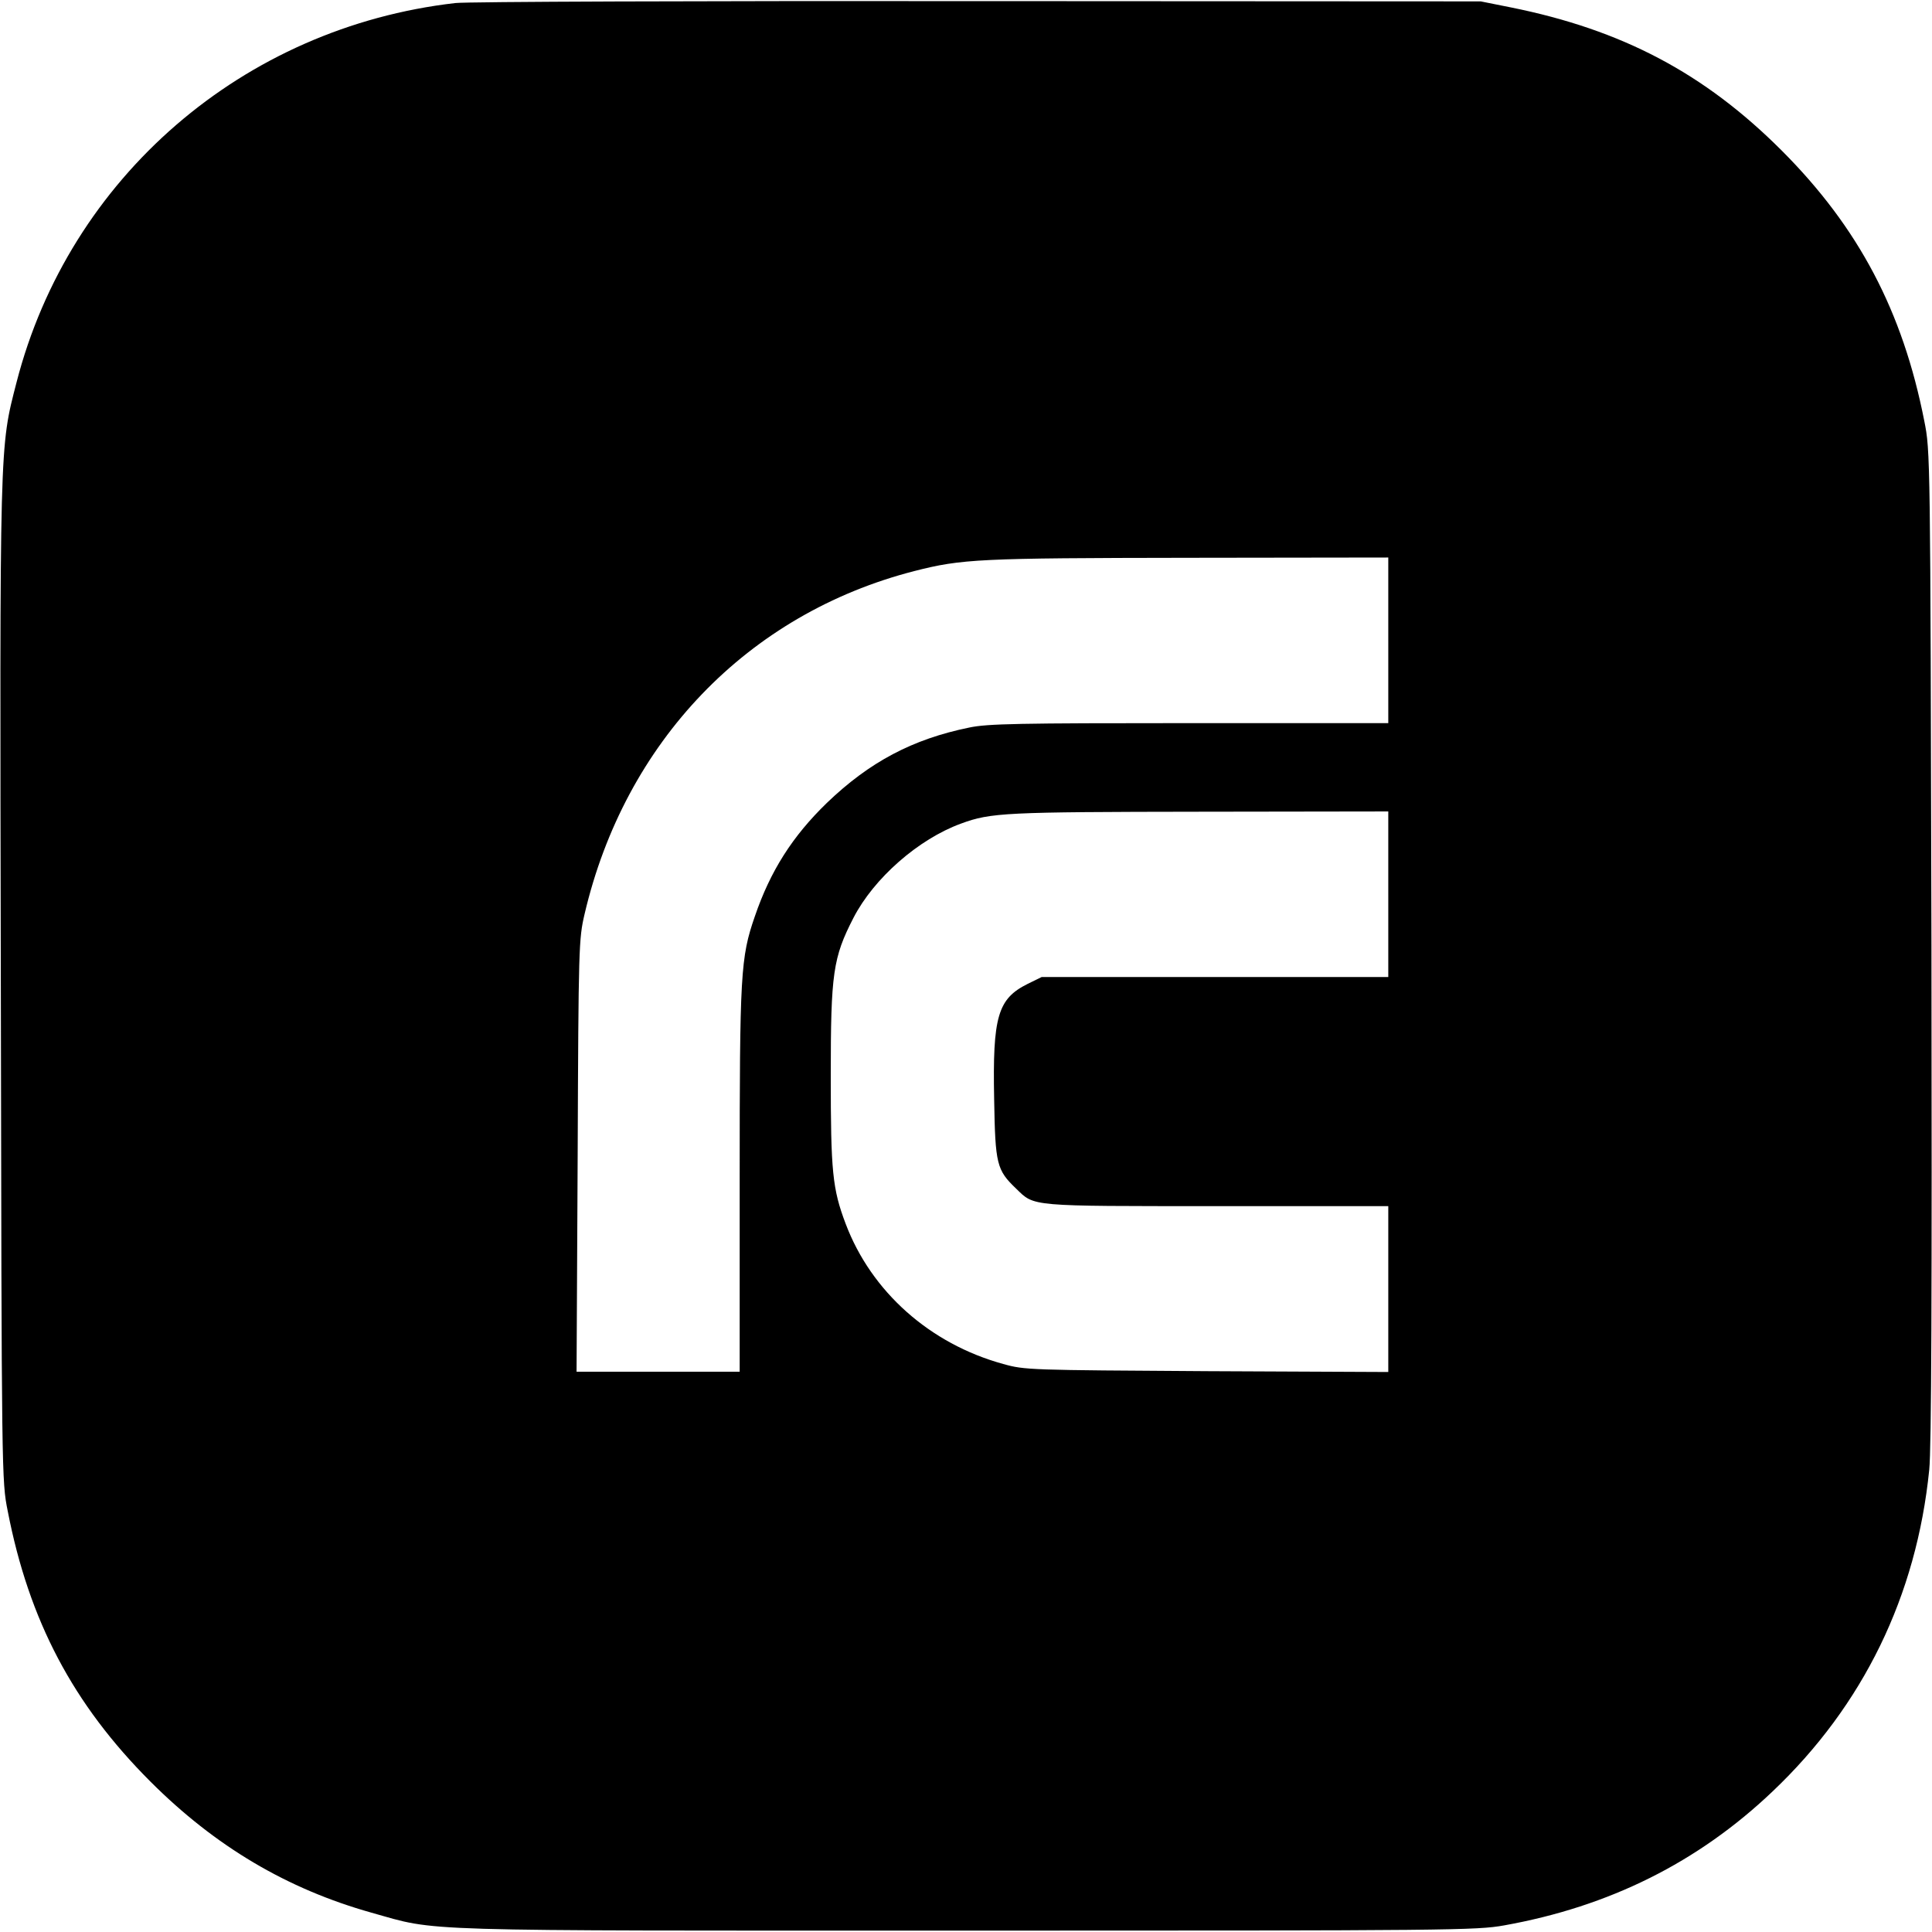 <?xml version="1.0" standalone="no"?>
<!DOCTYPE svg PUBLIC "-//W3C//DTD SVG 20010904//EN"
 "http://www.w3.org/TR/2001/REC-SVG-20010904/DTD/svg10.dtd">
<svg version="1.0" xmlns="http://www.w3.org/2000/svg"
 width="700pt" height="700pt" viewBox="0 0 700 700"
 preserveAspectRatio="xMidYMid meet">
<g transform="translate(0,700) scale(0.1,-0.1)"
fill="#000000" stroke="none">
<path d="M1650 6989 c-769 -88 -1399 -632 -1590 -1374 -62 -241 -61 -197 -57
-2180 3 -1793 3 -1800 25 -1910 77 -397 237 -700 517 -980 235 -235 495 -389
801 -475 246 -69 119 -65 2159 -65 1755 0 1845 1 1945 19 380 68 702 228 972
485 329 312 522 709 568 1166 8 77 10 641 8 1900 -4 1786 -4 1790 -26 1900
-78 397 -238 701 -517 980 -280 280 -578 437 -980 518 l-110 22 -1820 1
c-1001 1 -1854 -2 -1895 -7z m3380 -2309 l0 -300 -720 0 c-620 0 -732 -2 -798
-16 -206 -42 -362 -125 -516 -273 -125 -121 -205 -247 -261 -411 -52 -150 -55
-207 -55 -957 l0 -693 -295 0 -296 0 4 783 c3 760 4 785 25 875 146 624 591
1088 1195 1243 172 44 234 47 995 48 l722 1 0 -300z m0 -920 l0 -300 -628 0
-628 0 -51 -25 c-108 -54 -127 -118 -121 -418 4 -236 9 -256 80 -324 67 -65
44 -63 728 -63 l620 0 0 -301 0 -300 -657 3 c-642 4 -660 4 -738 26 -266 73
-478 262 -571 508 -48 127 -54 189 -54 537 0 370 8 427 82 571 74 144 236 286
390 342 108 40 161 42 866 43 l682 1 0 -300z"/>
</g>
</svg>
